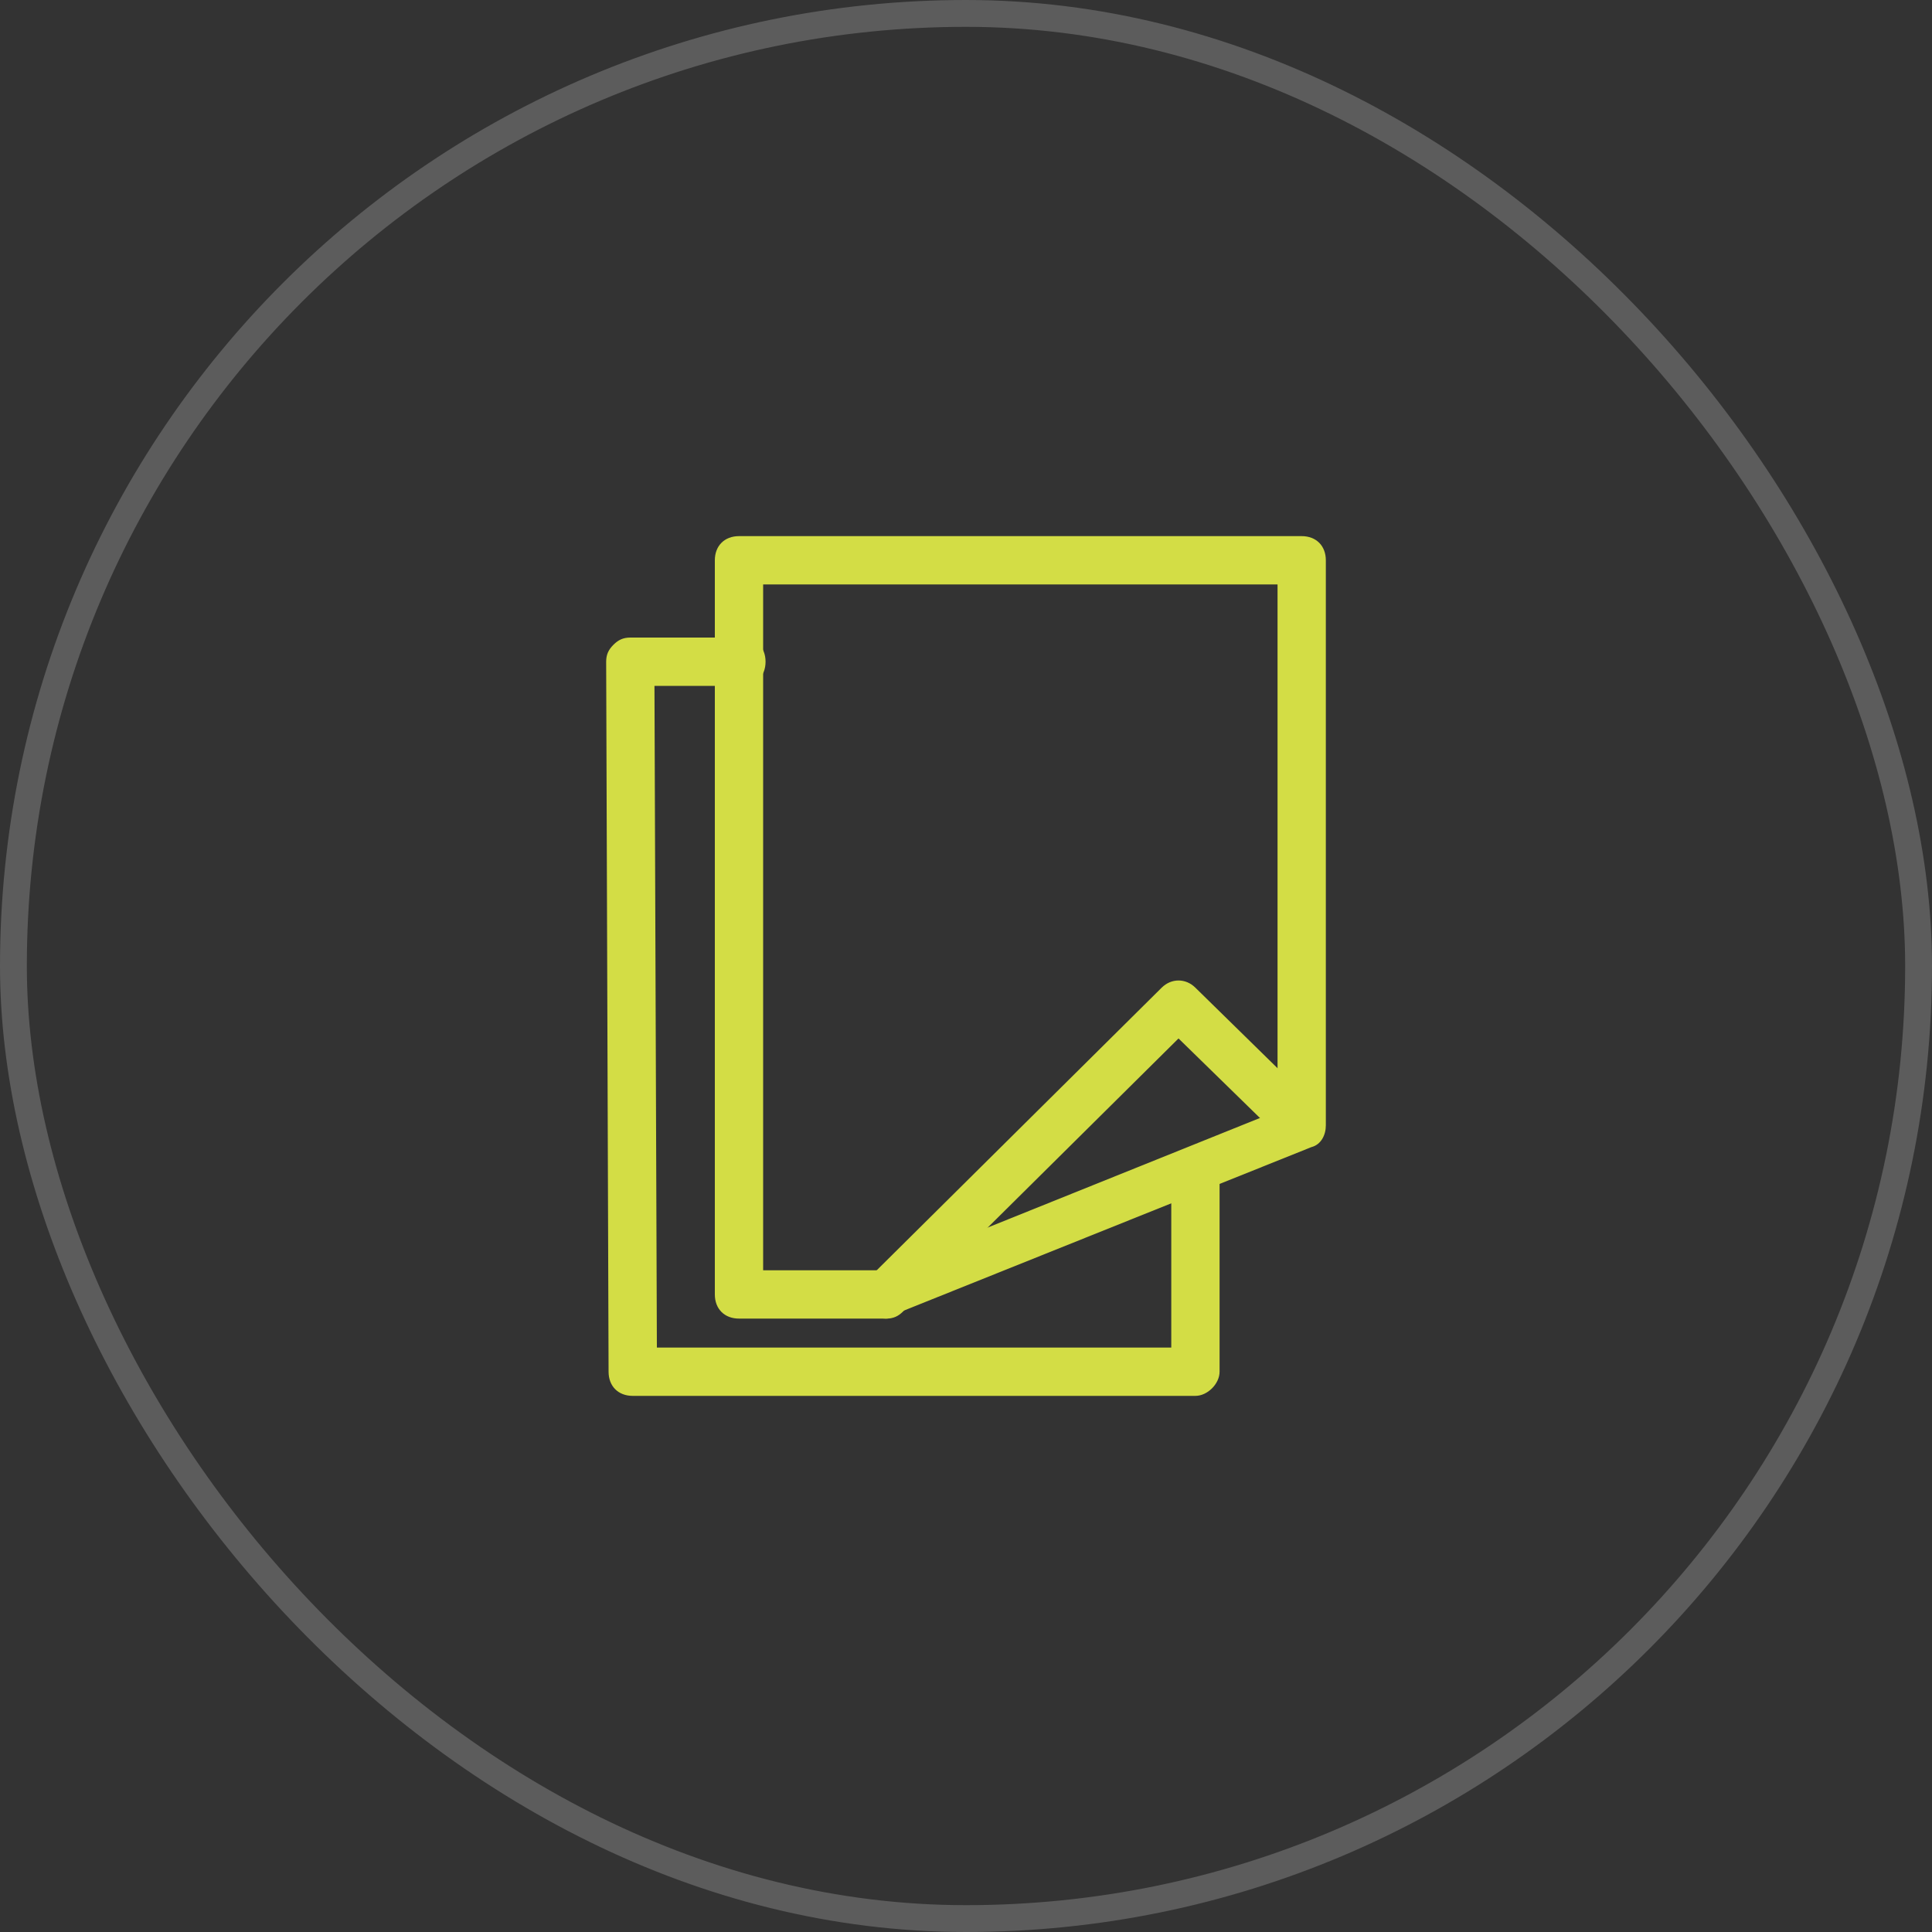 <?xml version="1.0" encoding="UTF-8"?>
<svg xmlns="http://www.w3.org/2000/svg" width="56" height="56" viewBox="0 0 56 56" fill="none">
  <rect x="0" y="0" width="56" height="56" fill="#333333" stroke="none"/>
  <rect x="0.389" y="0.389" width="55.222" height="55.222" rx="27.611" stroke="white" stroke-opacity="0.2" stroke-width="0.778"></rect>
  <path d="M34.65 40.46H18.34C17.92 40.46 17.64 40.18 17.64 39.76L17.57 19.18C17.57 18.97 17.64 18.83 17.78 18.69C17.92 18.55 18.06 18.48 18.27 18.48H21.49C21.91 18.48 22.19 18.76 22.19 19.18C22.19 19.6 21.91 19.88 21.49 19.88H18.97L19.04 39.06H33.95V33.95C33.95 33.53 34.23 33.25 34.65 33.25C35.07 33.25 35.35 33.53 35.35 33.95V39.76C35.35 40.11 35 40.46 34.65 40.46Z" fill="#D3DD45"></path>
  <path d="M25.69 38.22H21.42C21 38.22 20.72 37.94 20.72 37.52V16.24C20.72 15.82 21 15.54 21.42 15.54H37.73C38.15 15.54 38.43 15.82 38.43 16.24V32.62C38.43 32.9 38.29 33.18 38.01 33.25L25.97 38.08C25.9 38.15 25.83 38.22 25.69 38.22ZM22.12 36.82H25.55L37.03 32.2V16.94H22.12V36.82Z" fill="#D3DD45"></path>
  <path d="M25.69 38.22C25.48 38.22 25.34 38.15 25.2 38.01C24.92 37.73 24.92 37.31 25.2 37.03L33.67 28.63C33.95 28.35 34.37 28.35 34.65 28.63L38.15 32.06C38.43 32.34 38.43 32.76 38.15 33.04C37.87 33.32 37.45 33.32 37.17 33.04L34.16 30.1L26.18 38.01C26.04 38.15 25.9 38.22 25.69 38.22Z" fill="#D3DD45"></path>
</svg>
